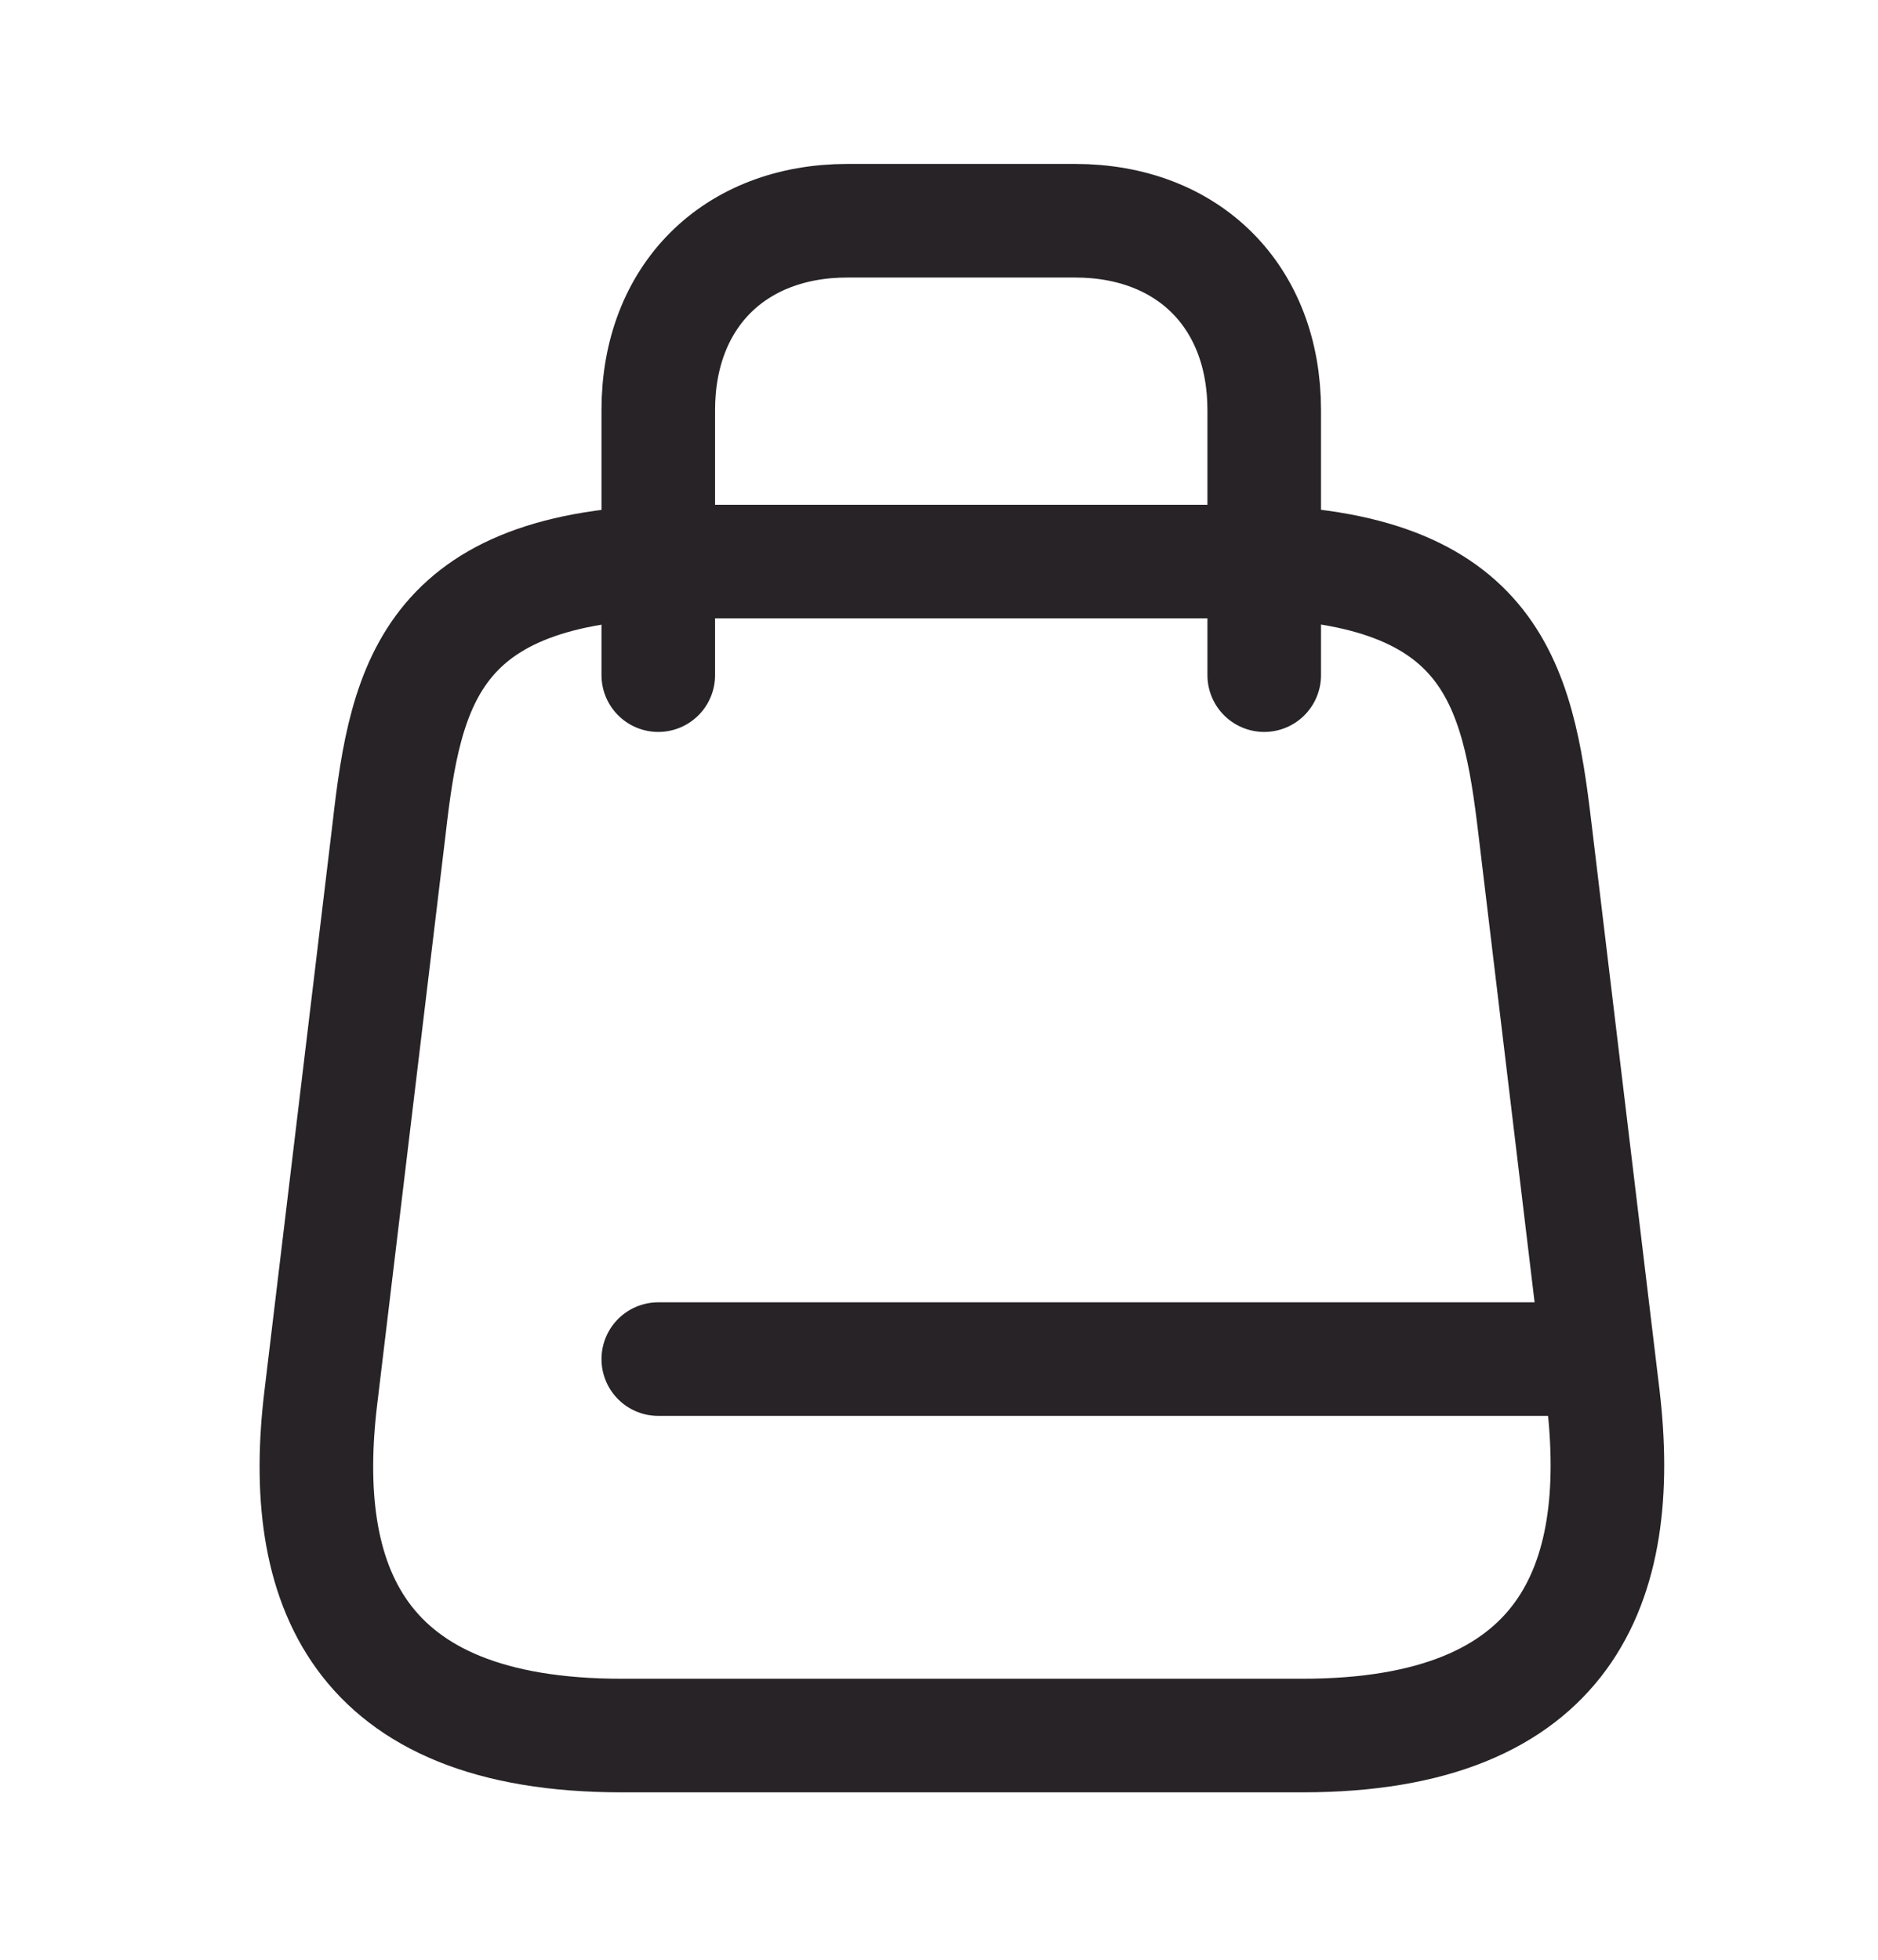 <svg xmlns="http://www.w3.org/2000/svg" fill="none" viewBox="0 0 23 24" height="24" width="23">
<g id="vuesax/linear/shopping-bag">
<g id="shopping-bag">
<path stroke-linejoin="round" stroke-linecap="round" stroke-width="1.391" stroke="#272326" d="M8.438 6.877H15.117C18.27 6.877 18.586 8.352 18.799 10.151L19.634 17.108C19.903 19.39 19.198 21.254 15.951 21.254H7.613C4.357 21.254 3.652 19.39 3.93 17.108L4.765 10.151C4.969 8.352 5.284 6.877 8.438 6.877Z" id="Vector"></path>
<path stroke-linejoin="round" stroke-linecap="round" stroke-width="1.391" stroke="#272326" d="M8.062 8.268V5.022C8.062 3.631 8.99 2.703 10.381 2.703H13.164C14.555 2.703 15.483 3.631 15.483 5.022V8.268" id="Vector_2"></path>
<path stroke-linejoin="round" stroke-linecap="round" stroke-width="1.391" stroke="#272326" d="M19.573 16.644H8.062" id="Vector_3"></path>
</g>
</g>
</svg>

